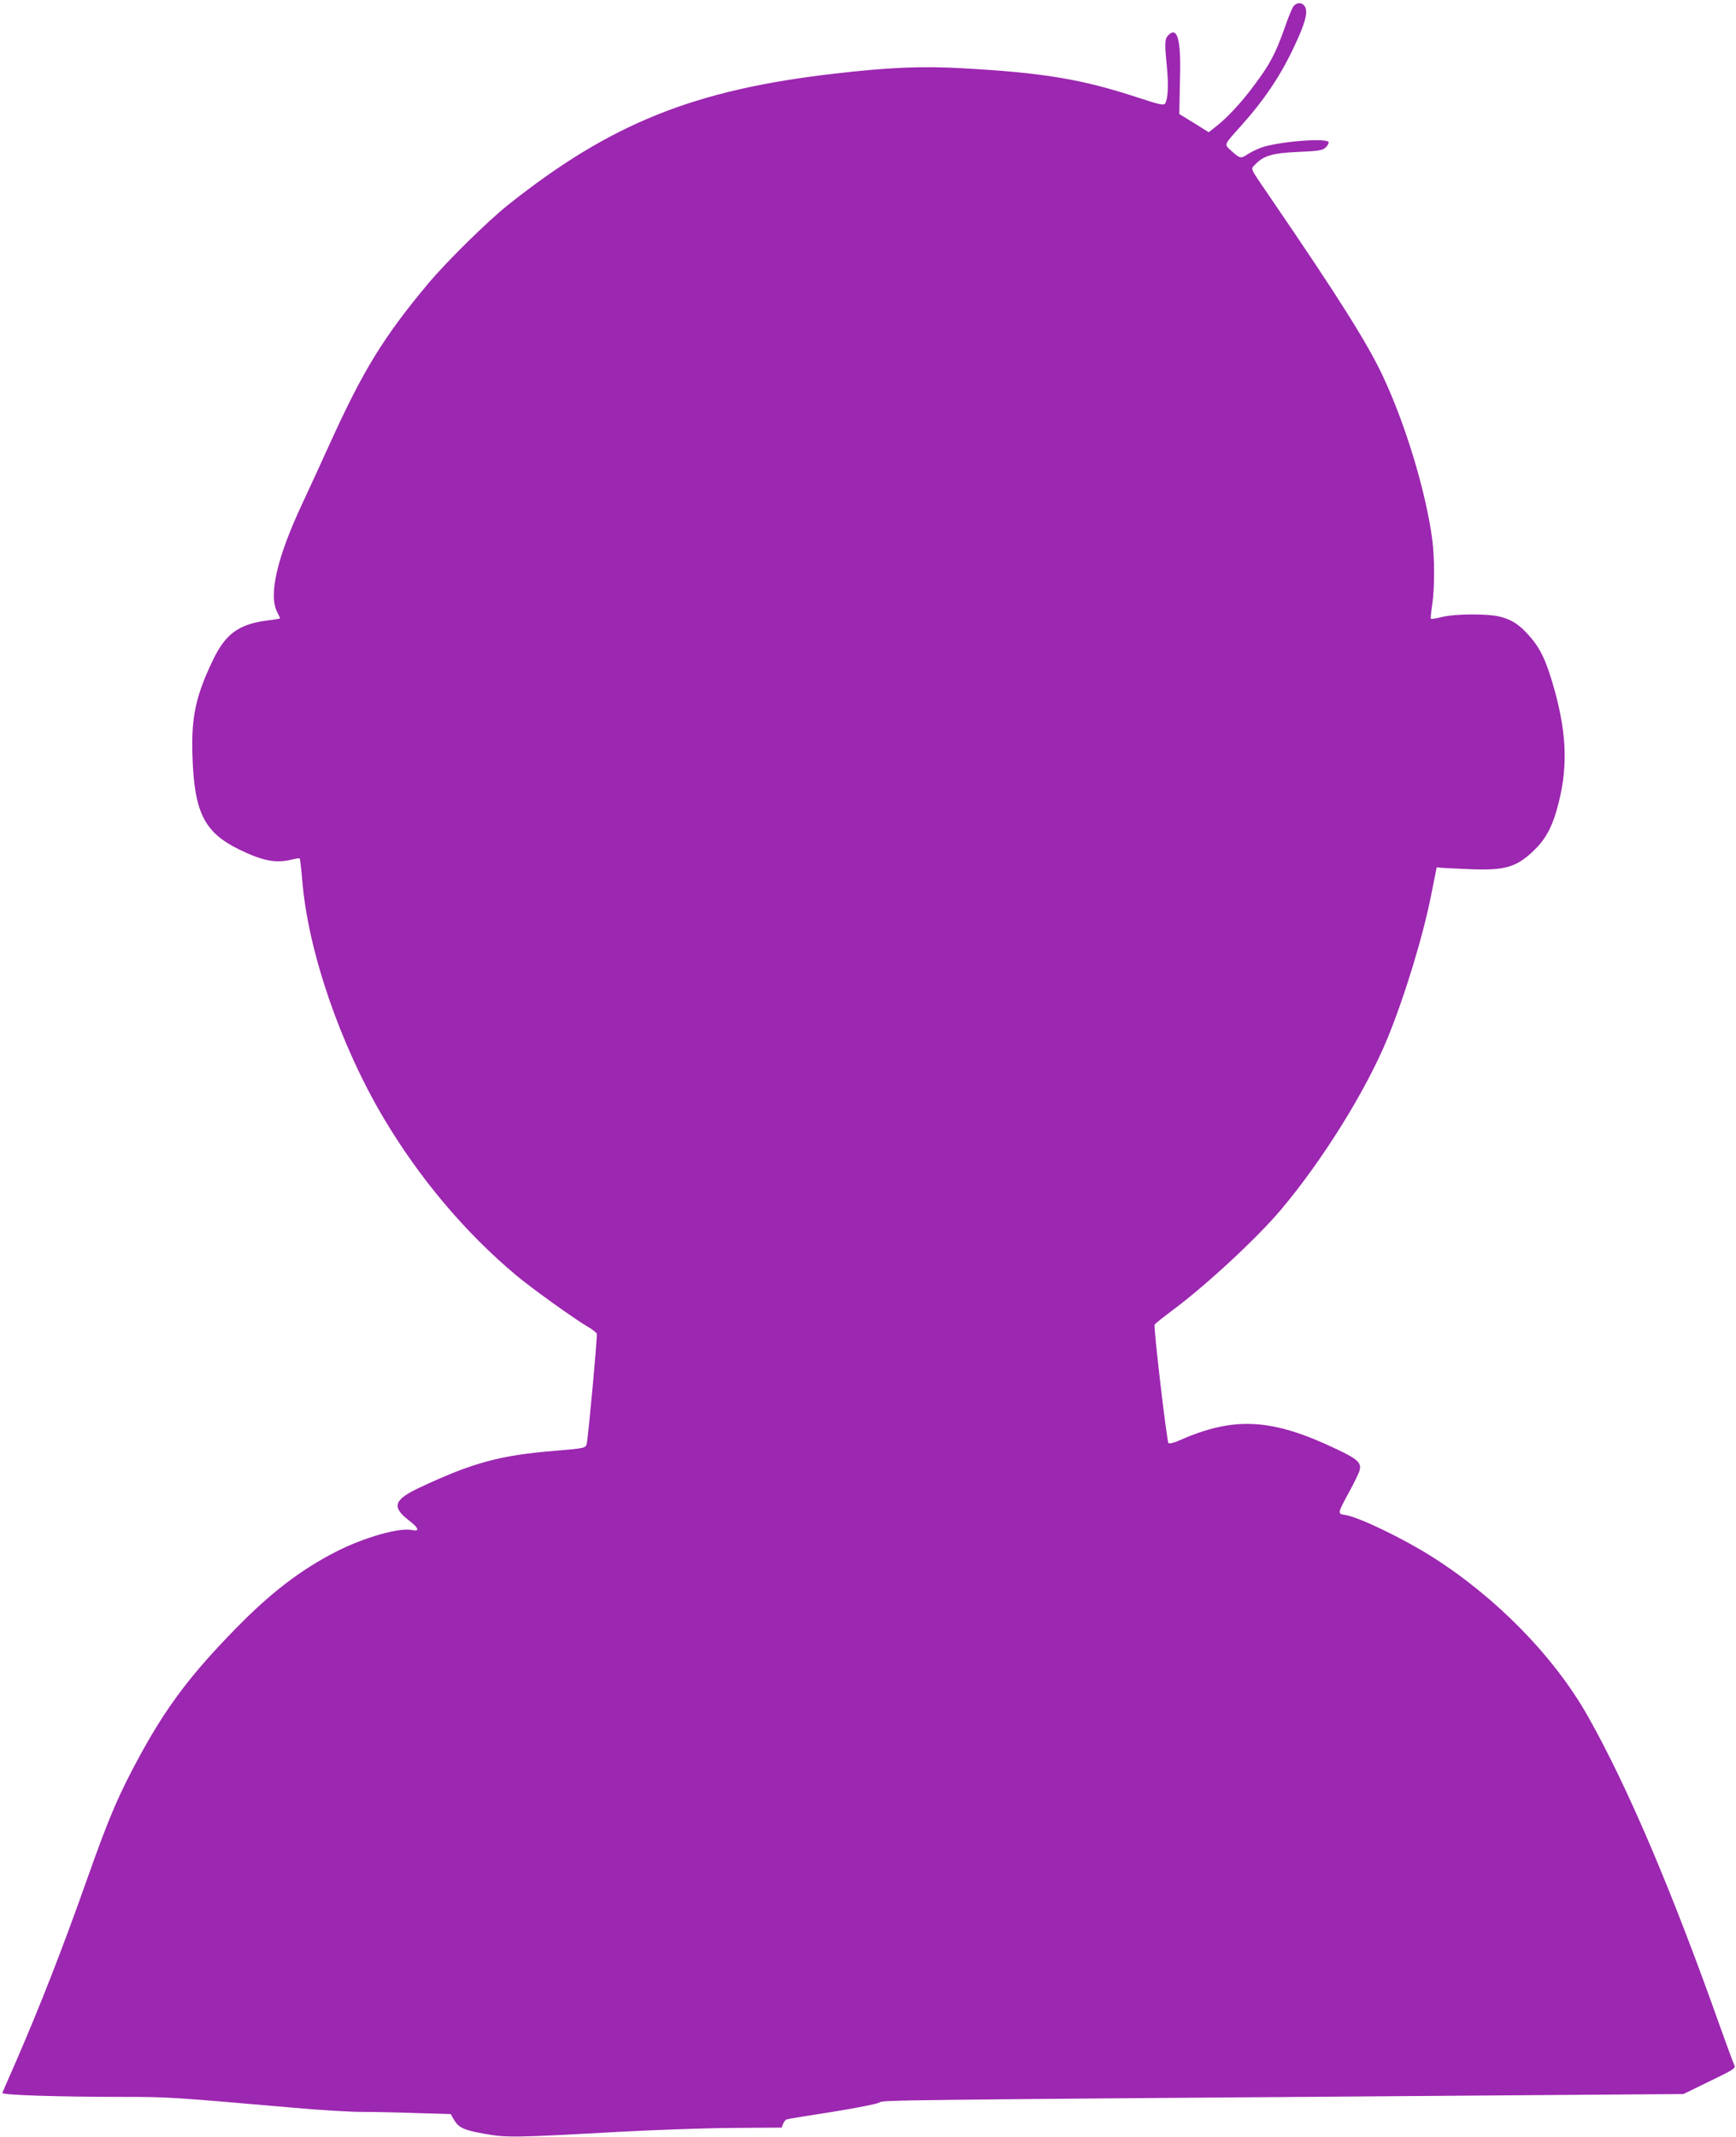 <?xml version="1.0" standalone="no"?>
<!DOCTYPE svg PUBLIC "-//W3C//DTD SVG 20010904//EN"
 "http://www.w3.org/TR/2001/REC-SVG-20010904/DTD/svg10.dtd">
<svg version="1.0" xmlns="http://www.w3.org/2000/svg"
 width="1040pt" height="1280pt" viewBox="0 0 1040 1280"
 preserveAspectRatio="xMidYMid meet">
<g transform="translate(0,1280) scale(0.1,-0.1)"
fill="#9c27b0" stroke="none">
<path d="M7746 12758 c-8 -13 -31 -70 -51 -128 -54 -152 -87 -214 -178 -336
-79 -108 -169 -204 -240 -258 l-36 -28 -88 55 -88 54 1 59 c1 32 2 122 4 199
3 195 -20 265 -70 215 -23 -23 -24 -43 -9 -195 10 -109 6 -187 -11 -215 -8
-12 -33 -7 -152 32 -342 113 -571 152 -1060 179 -241 14 -442 6 -767 -32 -841
-96 -1344 -298 -1958 -787 -124 -99 -364 -336 -475 -467 -270 -323 -391 -520
-591 -960 -57 -126 -134 -293 -170 -370 -147 -315 -199 -539 -147 -640 11 -21
19 -39 17 -40 -1 -1 -40 -7 -86 -13 -163 -23 -241 -81 -315 -235 -104 -217
-131 -342 -123 -577 11 -338 71 -456 281 -559 141 -68 219 -83 312 -60 25 6
47 10 49 7 3 -2 10 -63 16 -134 35 -424 227 -981 486 -1419 215 -362 488 -686
793 -942 94 -79 348 -261 428 -308 28 -16 54 -36 57 -43 5 -13 -50 -611 -60
-659 -6 -27 -11 -28 -190 -43 -329 -27 -490 -70 -808 -219 -157 -73 -172 -116
-71 -195 62 -47 71 -71 24 -61 -77 17 -290 -44 -458 -130 -209 -107 -390 -245
-597 -457 -267 -272 -413 -465 -571 -753 -131 -239 -191 -379 -322 -750 -150
-424 -283 -763 -427 -1095 -42 -96 -79 -180 -81 -186 -6 -13 327 -24 726 -24
266 0 294 -2 1018 -65 155 -14 340 -25 410 -25 70 0 218 -3 329 -7 l203 -6 19
-33 c29 -49 59 -63 183 -85 132 -24 184 -23 793 11 220 12 532 23 694 24 l294
2 8 22 c5 12 14 24 21 27 7 3 130 23 273 45 144 23 270 48 283 56 23 15 -42
15 3732 43 l1085 8 158 77 c143 69 157 78 147 96 -5 10 -43 112 -84 227 -291
821 -556 1443 -794 1864 -202 357 -547 710 -934 955 -174 110 -432 234 -516
249 -51 8 -52 5 23 143 30 55 57 111 60 125 12 45 -11 67 -138 127 -386 184
-611 197 -935 55 -37 -17 -67 -24 -72 -19 -10 10 -90 693 -83 709 2 6 48 42
101 82 202 149 510 434 655 606 251 297 513 719 641 1032 103 253 212 610 261
860 l32 160 29 -3 c16 -1 90 -5 164 -8 210 -9 280 10 379 102 73 67 114 138
146 249 68 237 65 440 -11 718 -51 183 -87 258 -163 340 -54 59 -96 85 -164
103 -72 19 -273 18 -349 -2 -33 -8 -63 -13 -66 -10 -2 3 1 40 8 83 15 96 15
281 0 394 -39 289 -161 691 -297 979 -93 197 -264 469 -677 1073 -122 179
-115 162 -87 191 50 53 102 69 257 76 119 5 147 9 164 25 11 10 20 24 20 32 0
30 -314 5 -412 -34 -24 -9 -58 -27 -77 -39 -38 -25 -43 -24 -96 24 -42 39 -45
31 56 144 143 159 242 306 324 483 61 129 79 193 66 228 -13 35 -54 37 -75 5z"/>
</g>
</svg>
